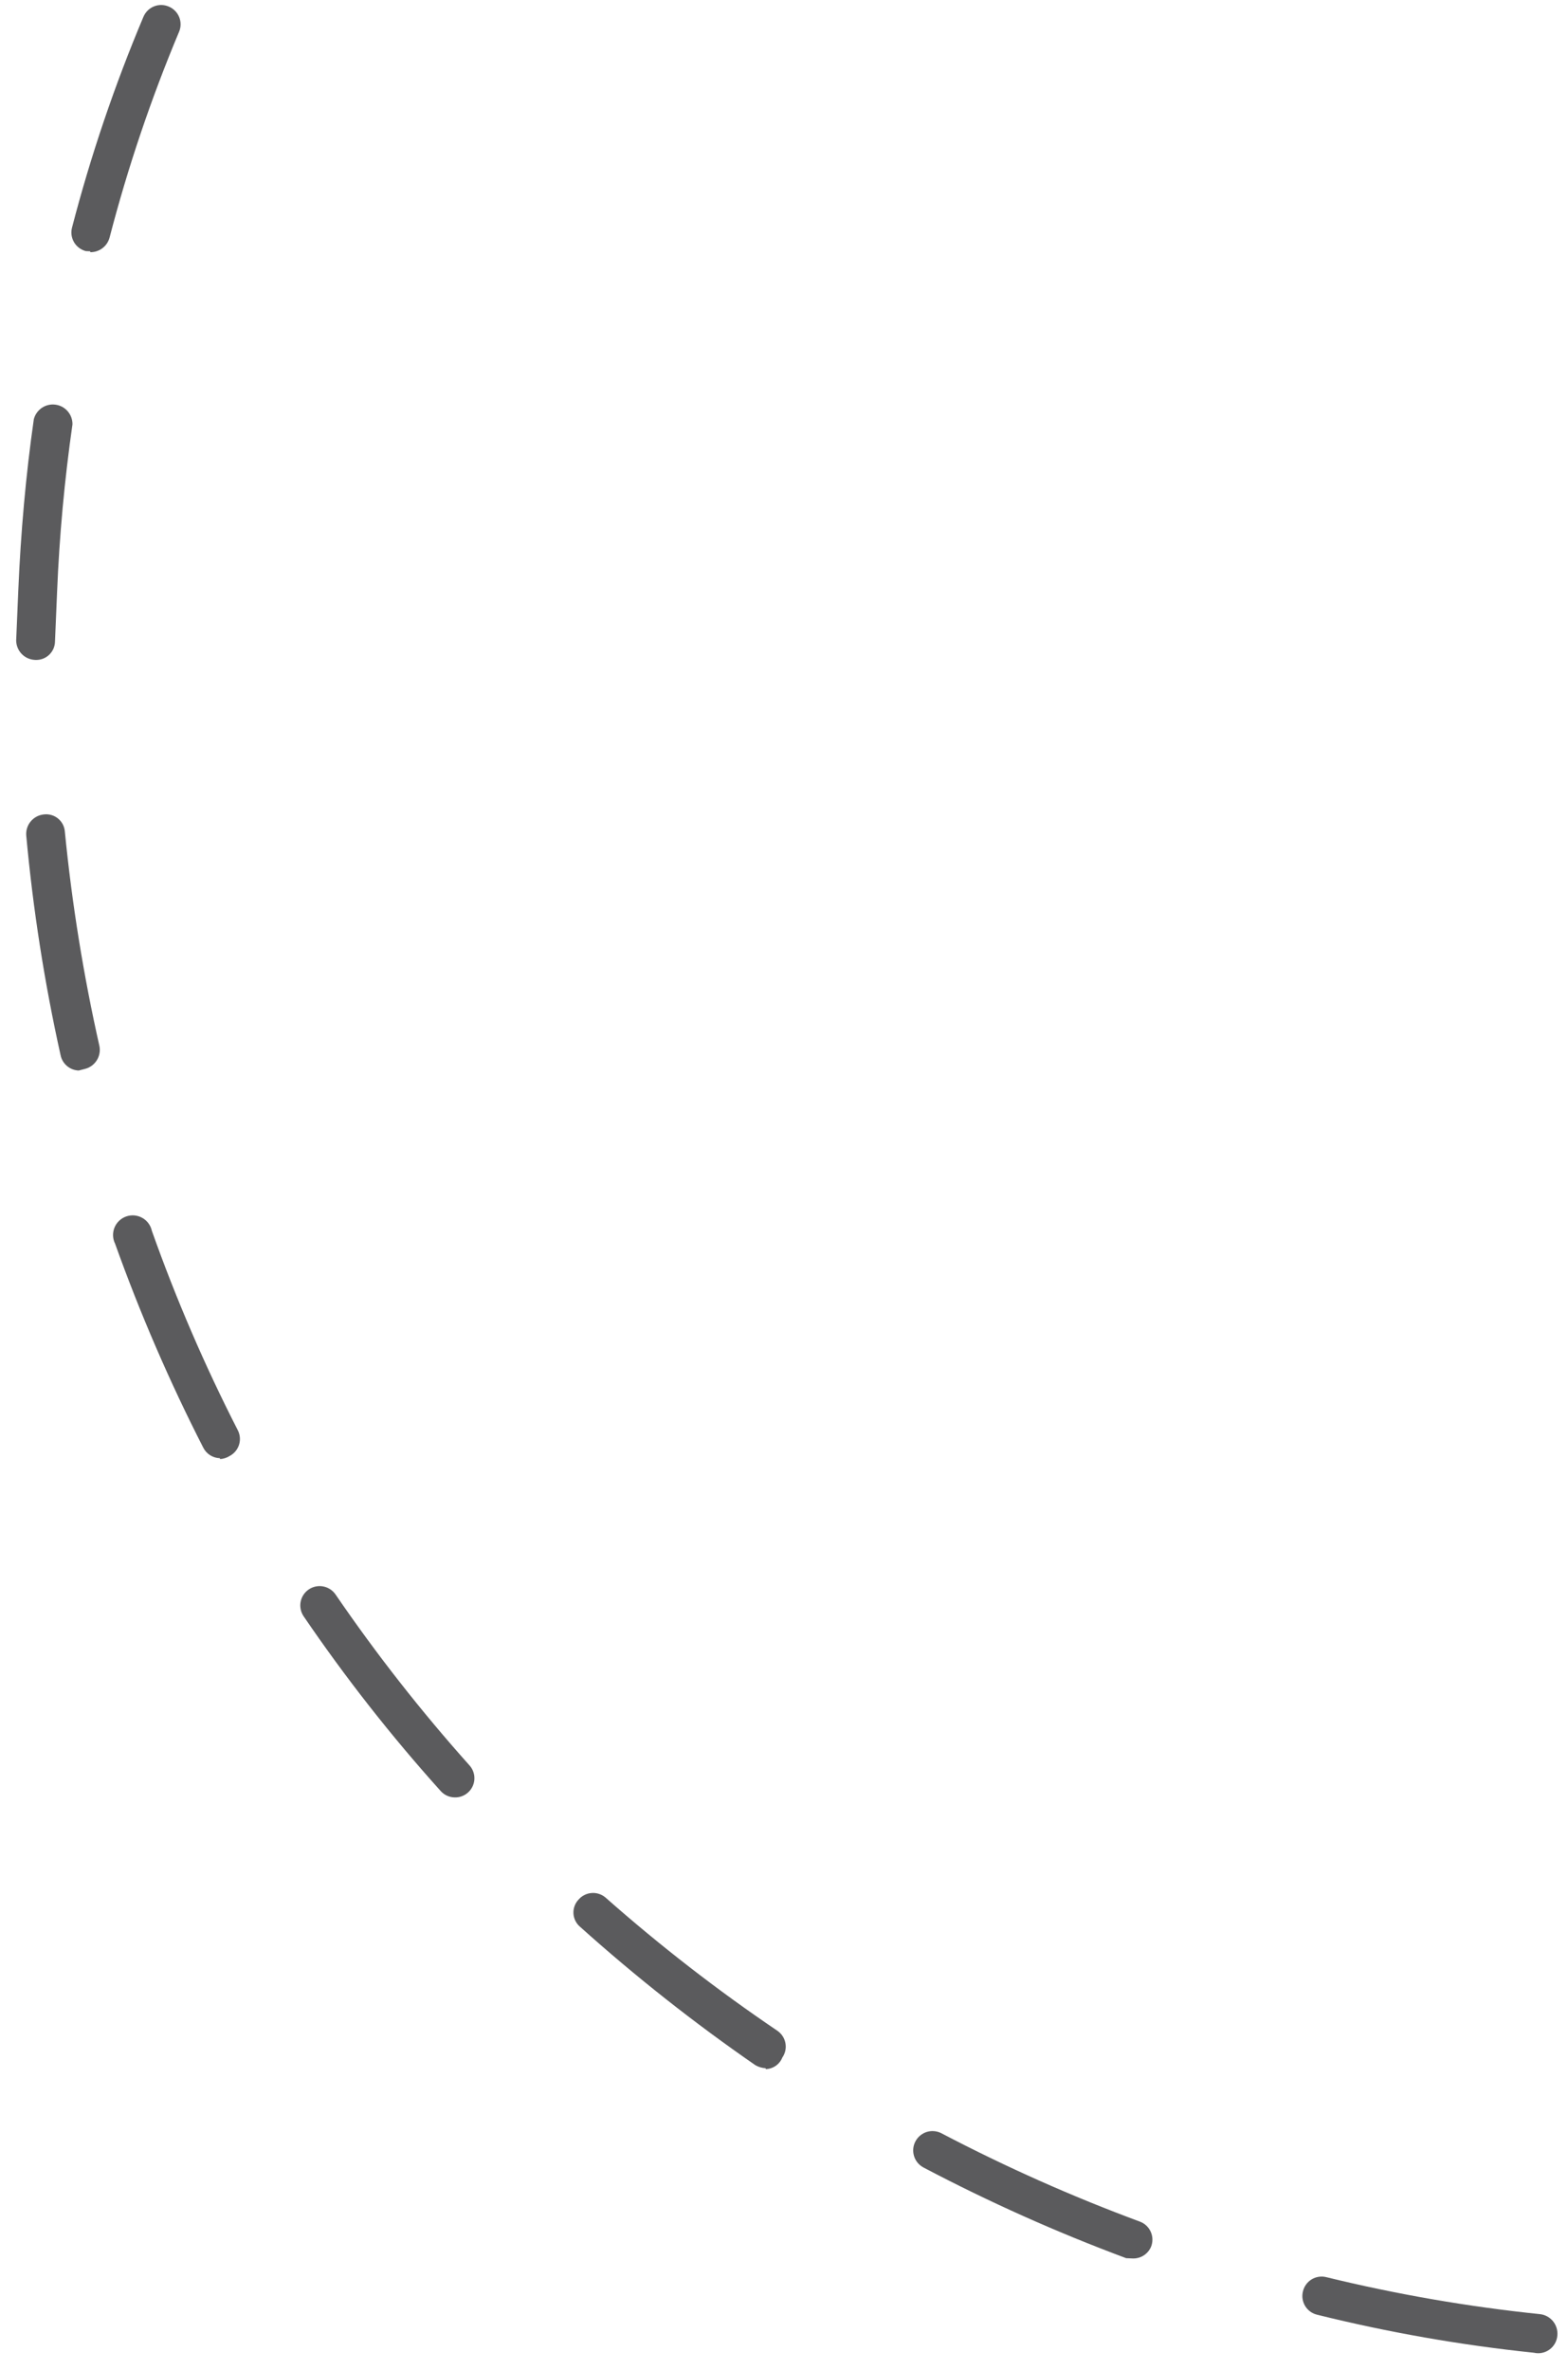 <svg width="88" height="133" viewBox="0 0 88 133" fill="none" xmlns="http://www.w3.org/2000/svg">
<path d="M86.087 132.017C81.989 131.59 77.925 130.878 73.925 129.885C73.786 129.853 73.655 129.793 73.539 129.71C73.423 129.626 73.325 129.521 73.25 129.399C73.176 129.277 73.126 129.142 73.104 129.001C73.082 128.86 73.088 128.716 73.123 128.577C73.155 128.438 73.215 128.307 73.298 128.191C73.382 128.075 73.487 127.977 73.609 127.902C73.731 127.827 73.866 127.778 74.007 127.756C74.148 127.734 74.292 127.74 74.431 127.775C78.377 128.739 82.384 129.433 86.424 129.851C86.711 129.882 86.974 130.024 87.157 130.247C87.34 130.47 87.428 130.756 87.403 131.044C87.392 131.199 87.347 131.35 87.272 131.486C87.198 131.622 87.094 131.741 86.969 131.833C86.844 131.926 86.701 131.99 86.548 132.022C86.396 132.054 86.239 132.052 86.087 132.017ZM63.546 126.726L63.204 126.711C59.307 125.26 55.508 123.56 51.828 121.623C51.703 121.556 51.591 121.466 51.5 121.356C51.409 121.247 51.341 121.12 51.299 120.984C51.257 120.848 51.242 120.705 51.255 120.563C51.268 120.422 51.309 120.284 51.376 120.158C51.442 120.032 51.533 119.92 51.642 119.83C51.752 119.739 51.879 119.67 52.014 119.628C52.151 119.586 52.294 119.571 52.435 119.585C52.577 119.598 52.715 119.639 52.841 119.705C56.444 121.592 60.163 123.248 63.977 124.661C64.11 124.711 64.233 124.787 64.337 124.885C64.441 124.982 64.524 125.099 64.582 125.23C64.641 125.36 64.673 125.5 64.676 125.643C64.68 125.785 64.655 125.927 64.604 126.06C64.519 126.267 64.371 126.442 64.181 126.562C63.992 126.681 63.77 126.738 63.546 126.726V126.726ZM42.973 116.053C42.769 116.042 42.569 115.984 42.392 115.881C38.951 113.503 35.664 110.908 32.551 108.113C32.443 108.021 32.354 107.907 32.291 107.779C32.228 107.651 32.191 107.512 32.184 107.37C32.176 107.227 32.197 107.085 32.246 106.951C32.295 106.817 32.371 106.694 32.469 106.591C32.562 106.483 32.675 106.395 32.802 106.332C32.928 106.268 33.067 106.23 33.209 106.22C33.35 106.21 33.492 106.228 33.627 106.274C33.761 106.319 33.886 106.39 33.993 106.484C37.04 109.176 40.258 111.67 43.626 113.949C43.743 114.029 43.844 114.131 43.922 114.251C44 114.37 44.054 114.504 44.08 114.644C44.106 114.784 44.104 114.928 44.074 115.067C44.044 115.206 43.986 115.338 43.905 115.455C43.83 115.643 43.701 115.804 43.535 115.919C43.369 116.034 43.173 116.098 42.971 116.102L42.973 116.053ZM25.507 100.856C25.362 100.852 25.219 100.819 25.087 100.759C24.954 100.699 24.836 100.612 24.738 100.505C21.955 97.412 19.384 94.135 17.042 90.696C16.88 90.458 16.819 90.166 16.872 89.883C16.925 89.6 17.089 89.35 17.326 89.188C17.564 89.026 17.856 88.965 18.139 89.018C18.421 89.072 18.671 89.235 18.834 89.473C21.127 92.825 23.636 96.025 26.343 99.053C26.486 99.21 26.58 99.406 26.612 99.616C26.644 99.825 26.614 100.04 26.524 100.233C26.435 100.425 26.291 100.587 26.11 100.698C25.929 100.809 25.719 100.864 25.507 100.856V100.856ZM12.345 81.822C12.152 81.818 11.964 81.762 11.8 81.66C11.636 81.558 11.503 81.415 11.414 81.244C9.518 77.535 7.863 73.708 6.459 69.786C6.389 69.646 6.351 69.493 6.345 69.337C6.34 69.181 6.367 69.026 6.426 68.881C6.485 68.737 6.574 68.606 6.688 68.499C6.801 68.391 6.936 68.309 7.083 68.258C7.23 68.206 7.387 68.187 7.542 68.2C7.698 68.214 7.849 68.26 7.985 68.337C8.121 68.413 8.239 68.517 8.332 68.643C8.425 68.769 8.49 68.912 8.523 69.065C9.882 72.894 11.492 76.63 13.343 80.247C13.475 80.5 13.501 80.794 13.416 81.066C13.331 81.338 13.142 81.565 12.889 81.698C12.725 81.802 12.537 81.862 12.343 81.871L12.345 81.822ZM4.419 60.069C4.179 60.061 3.948 59.973 3.764 59.819C3.579 59.664 3.452 59.453 3.402 59.218C2.497 55.151 1.853 51.032 1.473 46.884C1.45 46.597 1.54 46.313 1.723 46.092C1.907 45.871 2.169 45.73 2.455 45.7C2.596 45.682 2.739 45.692 2.876 45.731C3.013 45.769 3.141 45.835 3.252 45.925C3.362 46.014 3.454 46.125 3.521 46.251C3.587 46.377 3.628 46.515 3.639 46.657C4.037 50.706 4.685 54.728 5.58 58.697C5.636 58.979 5.579 59.271 5.423 59.511C5.266 59.752 5.022 59.922 4.742 59.985L4.419 60.069ZM1.964 37.029C1.68 37.017 1.412 36.896 1.215 36.692C1.019 36.487 0.908 36.214 0.908 35.931C0.947 35.001 0.988 34.047 1.027 33.117C1.163 29.913 1.447 26.666 1.898 23.524C1.965 23.263 2.126 23.036 2.349 22.885C2.573 22.734 2.843 22.67 3.111 22.706C3.378 22.741 3.623 22.873 3.799 23.077C3.975 23.281 4.071 23.542 4.067 23.812C3.62 26.928 3.332 30.064 3.204 33.21C3.166 34.115 3.126 35.044 3.087 35.974C3.087 36.116 3.059 36.257 3.004 36.389C2.948 36.52 2.866 36.638 2.764 36.737C2.661 36.836 2.539 36.913 2.406 36.963C2.273 37.013 2.131 37.036 1.988 37.03L1.964 37.029ZM5.066 14.101L4.822 14.091C4.682 14.056 4.552 13.993 4.437 13.907C4.322 13.821 4.225 13.713 4.153 13.589C4.081 13.464 4.034 13.327 4.015 13.185C3.997 13.042 4.007 12.898 4.045 12.759C5.093 8.73 6.431 4.782 8.049 0.946C8.104 0.814 8.184 0.694 8.285 0.594C8.387 0.493 8.507 0.414 8.639 0.36C8.771 0.306 8.913 0.28 9.056 0.281C9.198 0.283 9.339 0.312 9.47 0.369C9.602 0.423 9.722 0.504 9.822 0.605C9.923 0.706 10.002 0.827 10.056 0.959C10.11 1.091 10.137 1.233 10.135 1.375C10.134 1.518 10.104 1.659 10.047 1.79C8.477 5.534 7.176 9.385 6.154 13.314C6.093 13.556 5.953 13.771 5.755 13.922C5.557 14.074 5.314 14.155 5.064 14.15L5.066 14.101Z" fill="#5B5B5DE52"/>
</svg>
